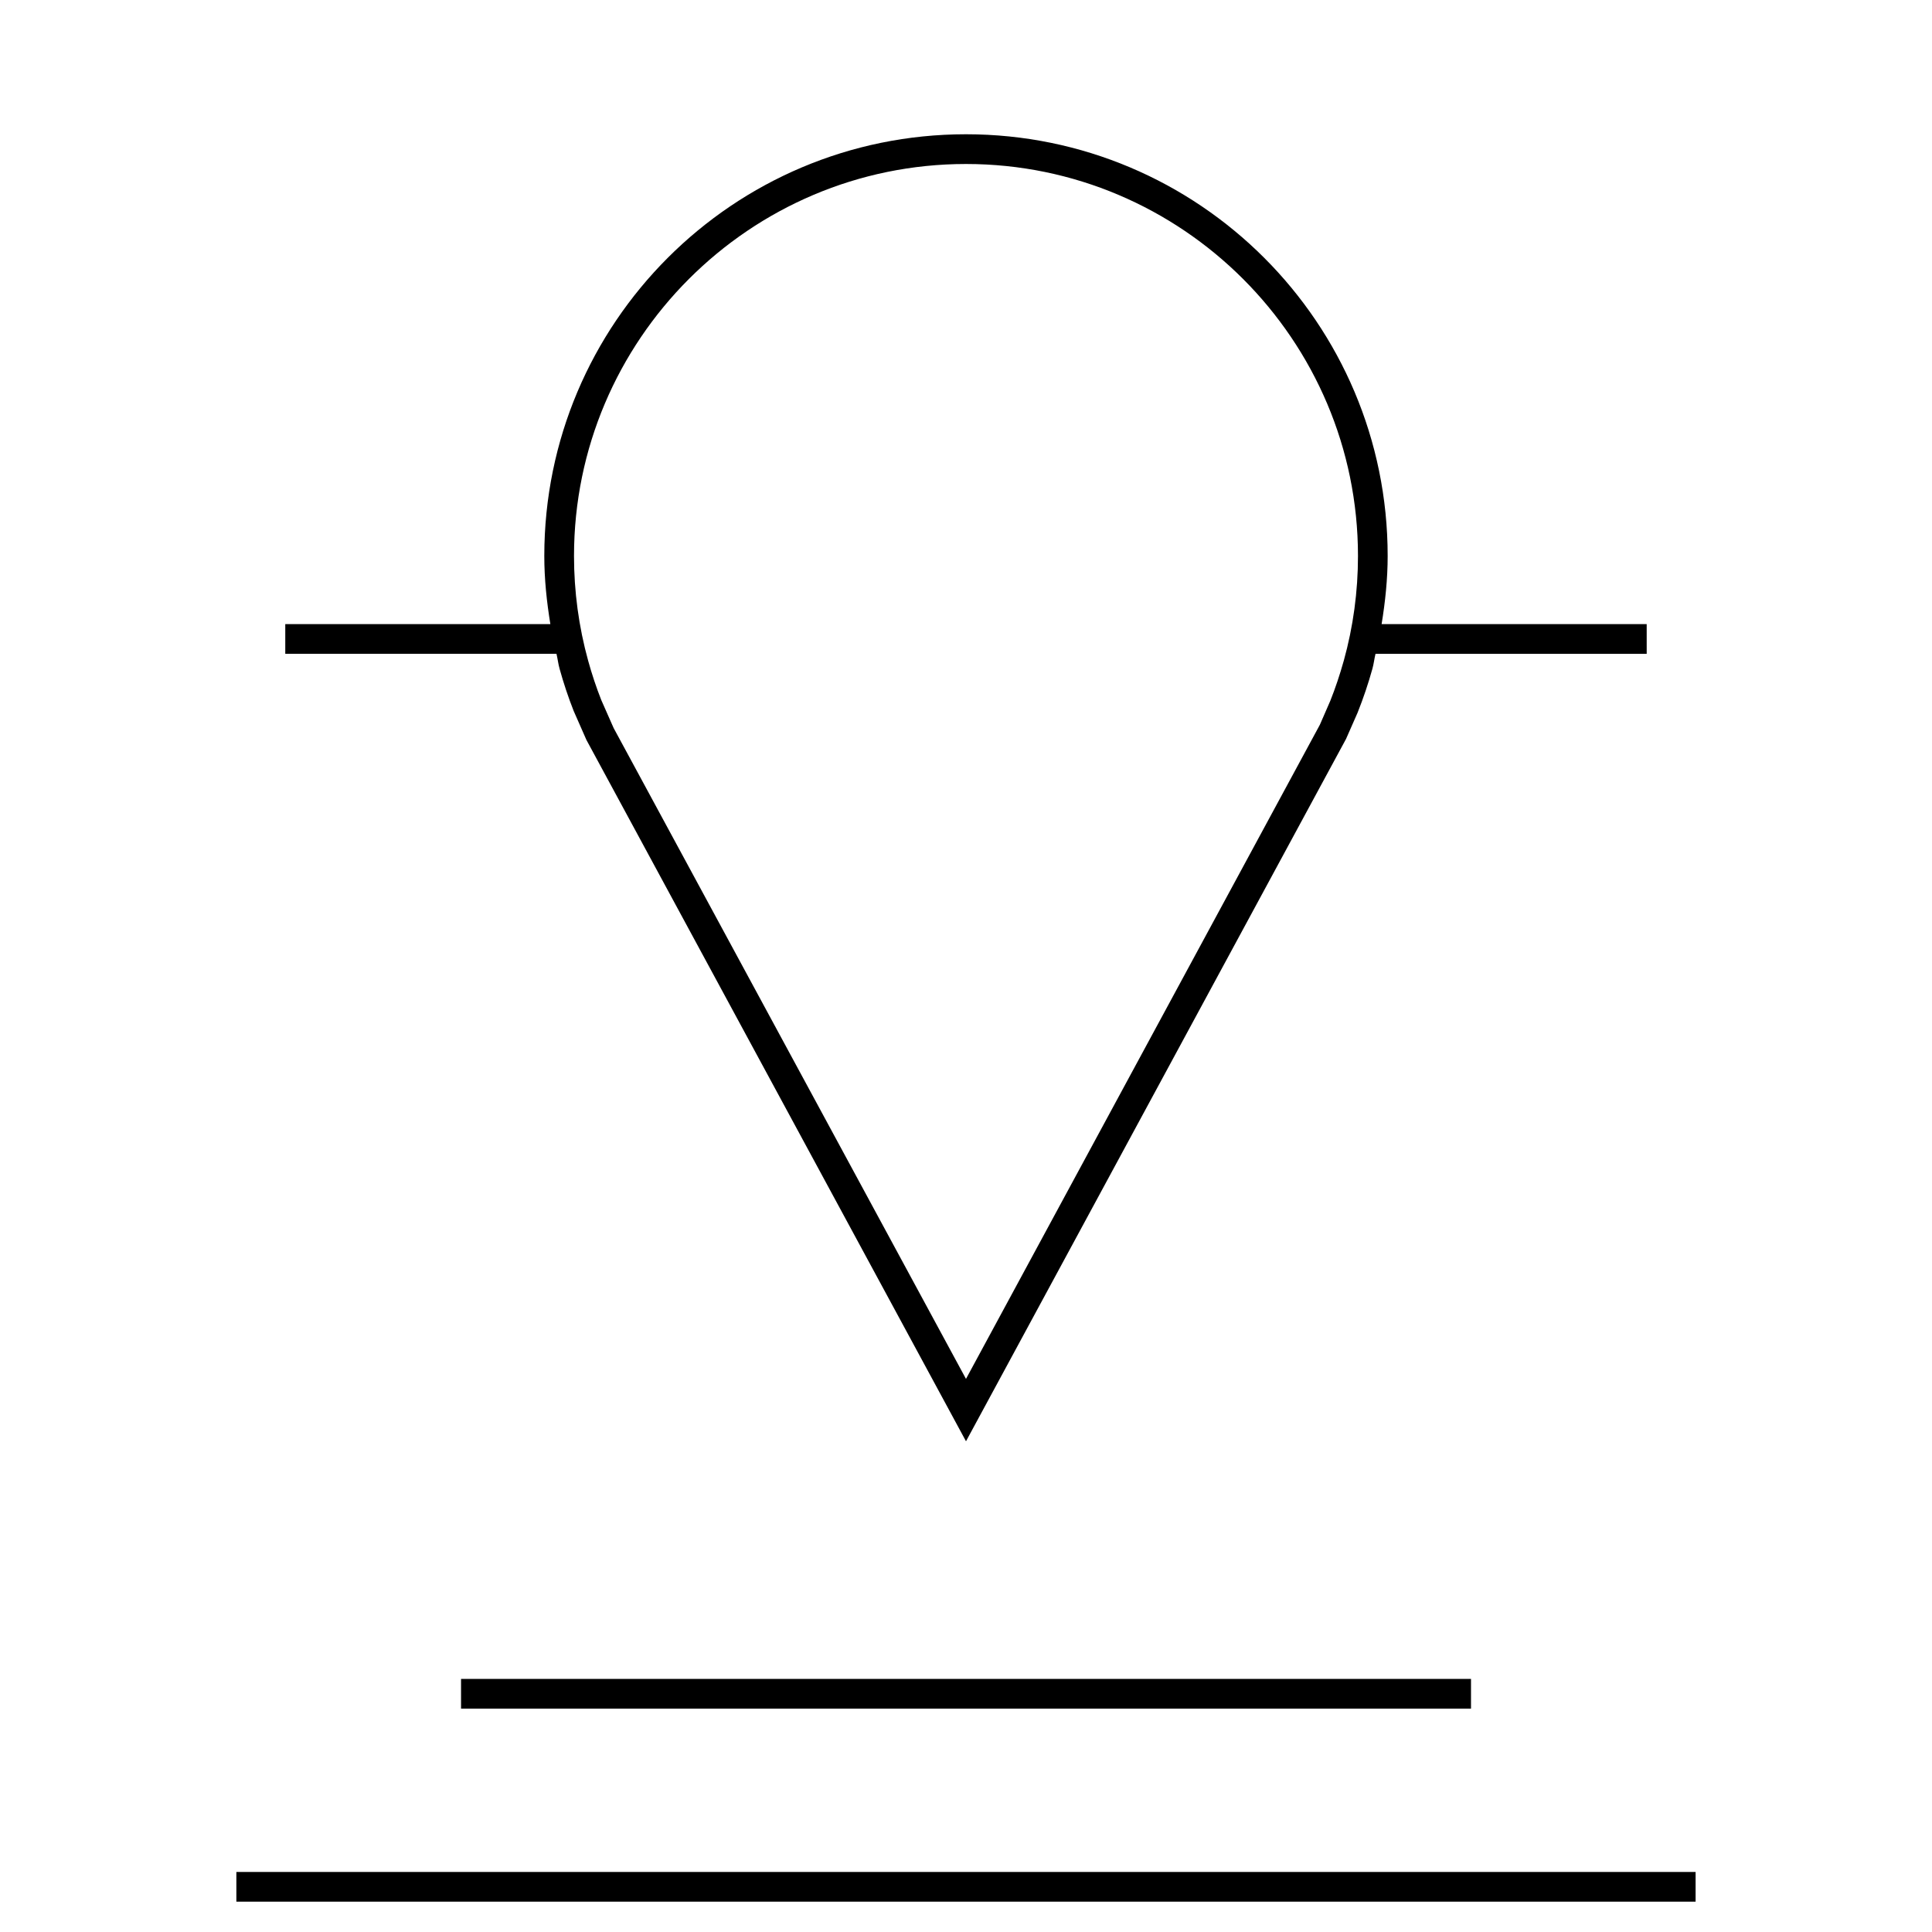 <?xml version="1.0" encoding="UTF-8"?>
<!-- Uploaded to: SVG Repo, www.svgrepo.com, Generator: SVG Repo Mixer Tools -->
<svg fill="#000000" width="800px" height="800px" version="1.1" viewBox="144 144 512 512" xmlns="http://www.w3.org/2000/svg">
 <g>
  <path d="m580.39 309.39h-70.25c0.961-5.887 1.605-11.887 1.605-18.059 0-61.715-50.035-111.75-111.75-111.75-61.719 0-111.75 50.035-111.75 111.75 0 6.172 0.645 12.156 1.605 18.059h-70.25v7.871h71.871c0.316 1.309 0.457 2.66 0.82 3.953 1.055 3.809 2.297 7.543 3.731 11.18l3.387 7.699 100.59 185.86 100.71-186.12 3.055-6.941c1.512-3.793 2.832-7.684 3.938-11.668 0.363-1.289 0.504-2.644 0.82-3.953h71.871zm-80.281 9.715c-1.023 3.668-2.25 7.32-3.559 10.598l-2.769 6.359-93.785 173.36-93.379-172.49-3.273-7.414c-1.324-3.352-2.488-6.848-3.465-10.375-2.504-9.035-3.762-18.391-3.762-27.805 0-57.277 46.602-103.88 103.88-103.88s103.88 46.602 103.88 103.88c0 9.414-1.262 18.77-3.766 27.773z"/>
  <path d="m206.64 640.09h386.71v7.871h-386.71z"/>
  <path d="m266.18 588.93h267.65v7.871h-267.65z"/>
 </g>
</svg>
